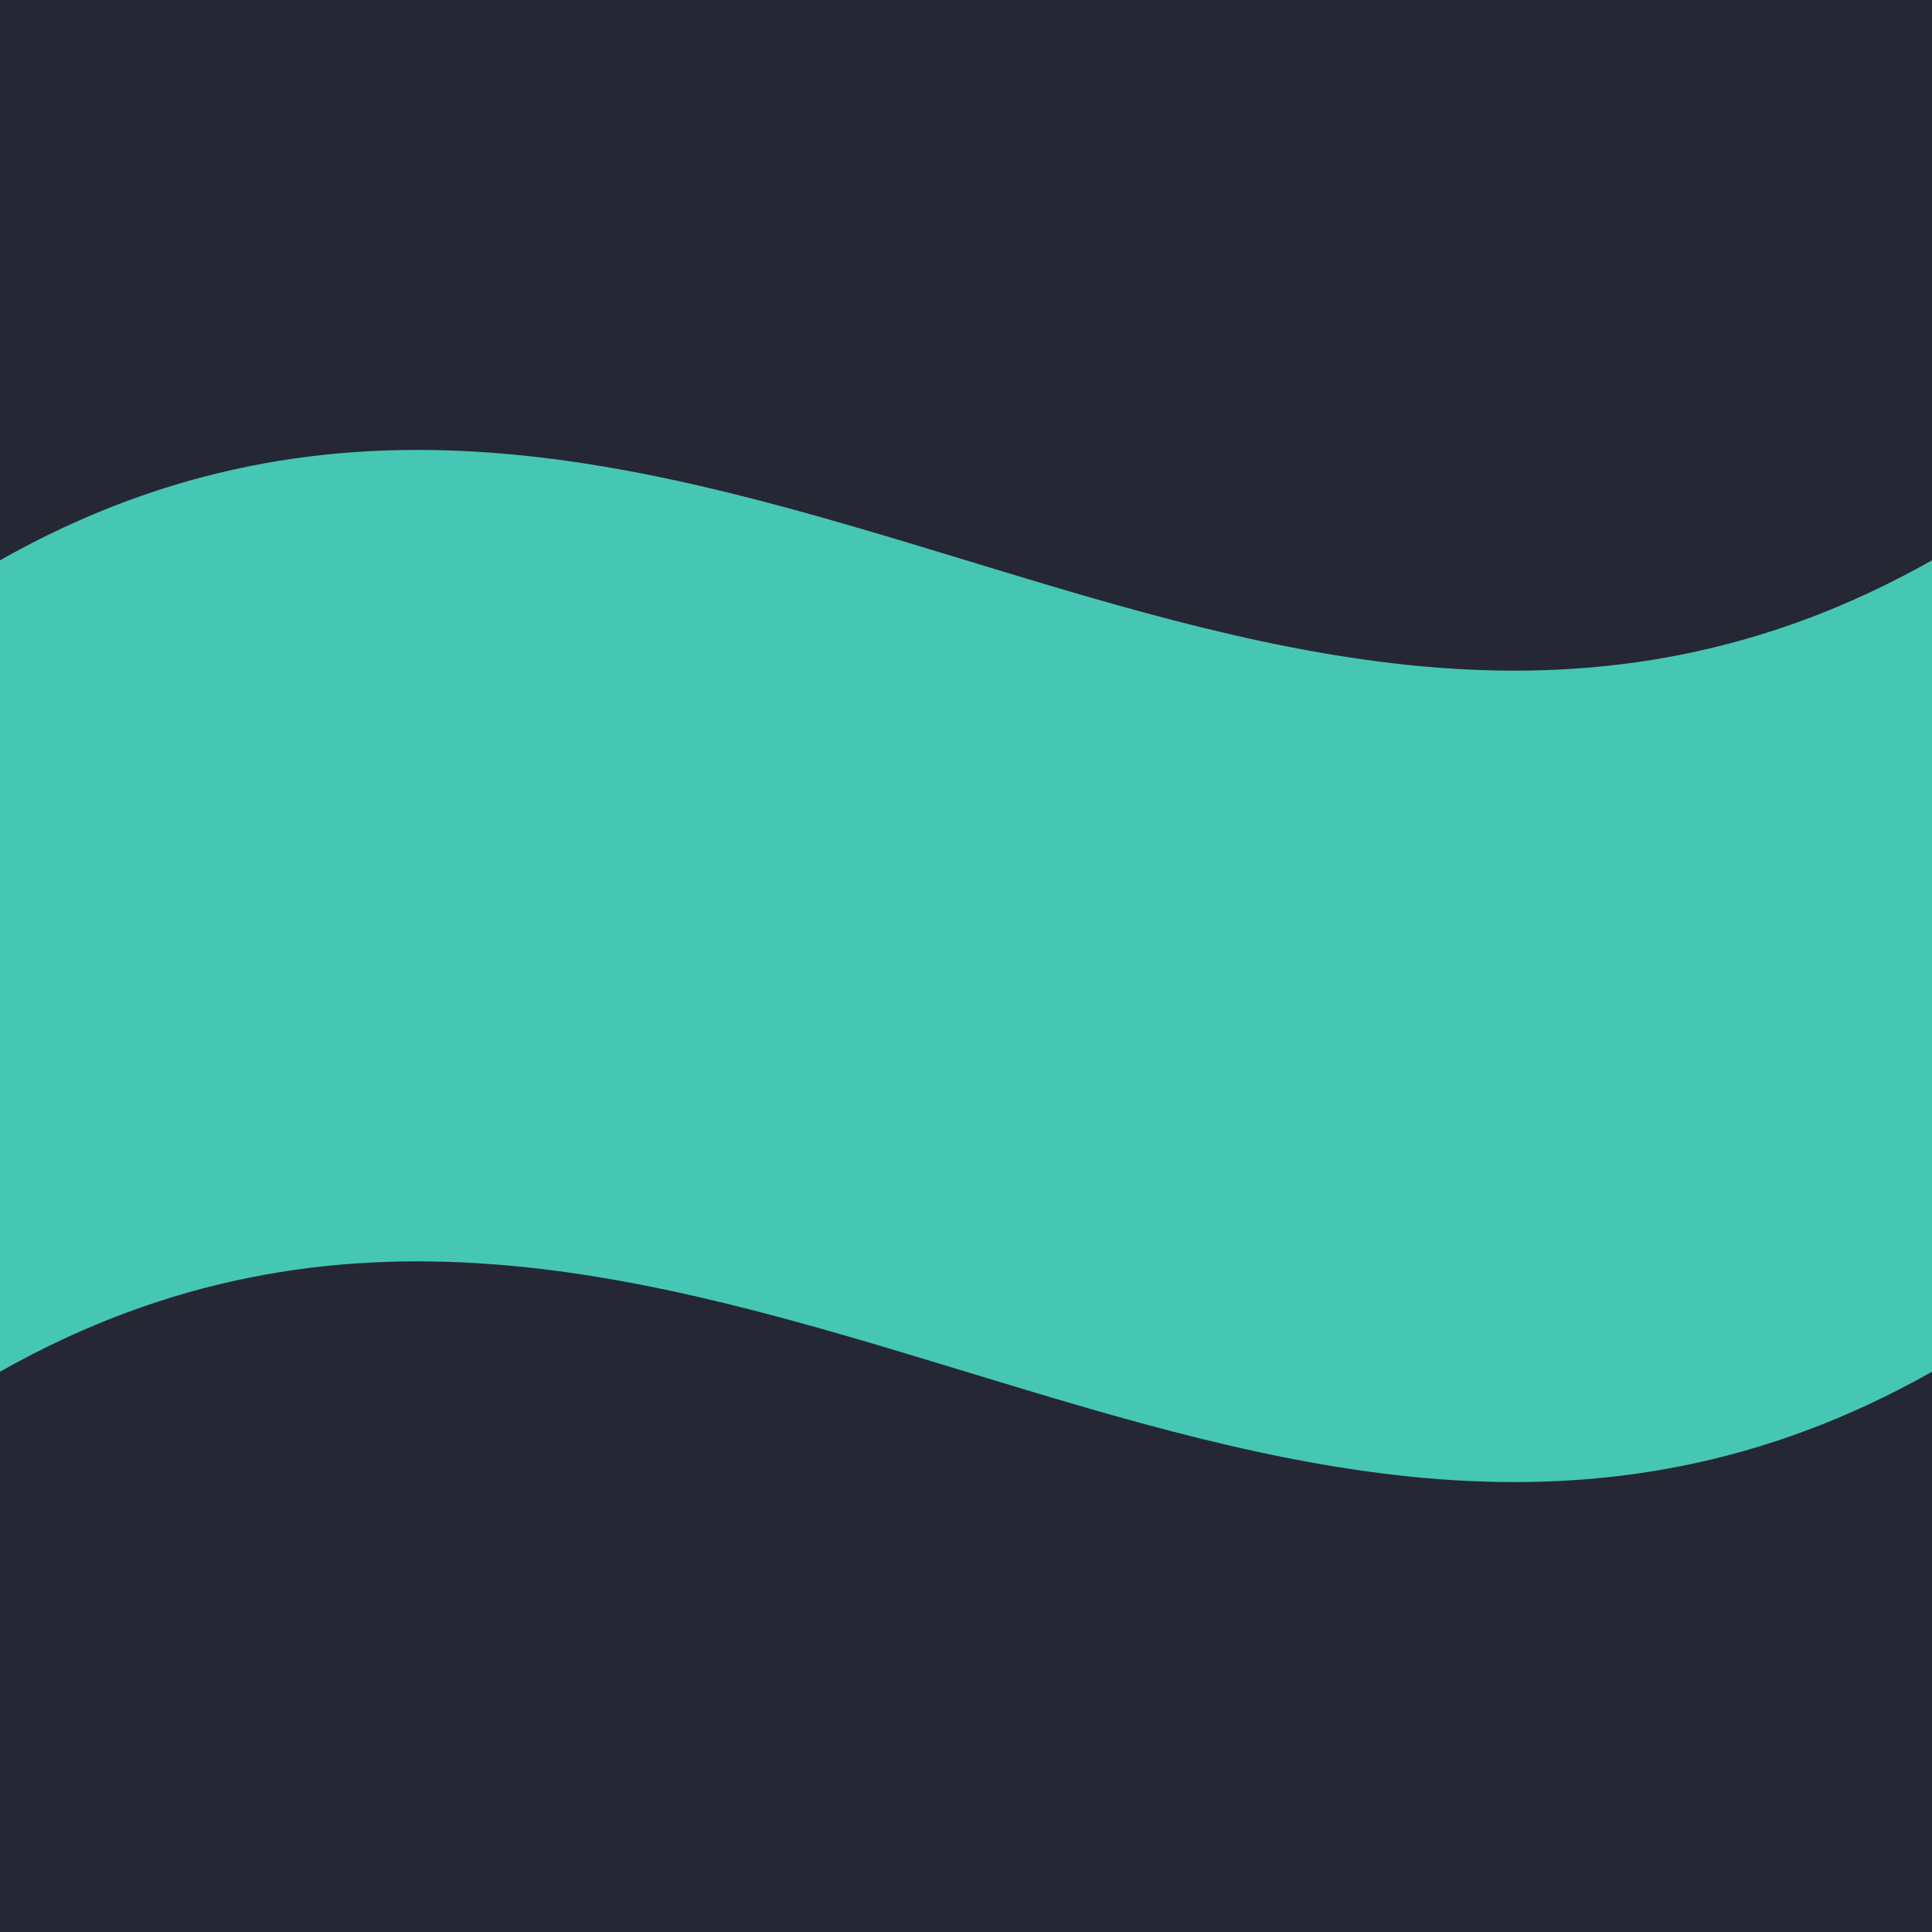 <svg width="56" height="56" viewBox="0 0 56 56" fill="none" xmlns="http://www.w3.org/2000/svg">
<g clip-path="url(#clip0)">
<rect width="56" height="56" fill="#252734"/>
<path d="M-7.34974e-06 39.76C19.6 28.679 36.4 50.842 56 39.76L56 16.24C36.4 27.322 19.6 5.159 -5.29356e-06 16.24L-7.34974e-06 39.76Z" fill="#45C7B4"/>
</g>
<defs>
<clipPath id="clip0">
<rect width="56" height="56" fill="white"/>
</clipPath>
</defs>
</svg>
